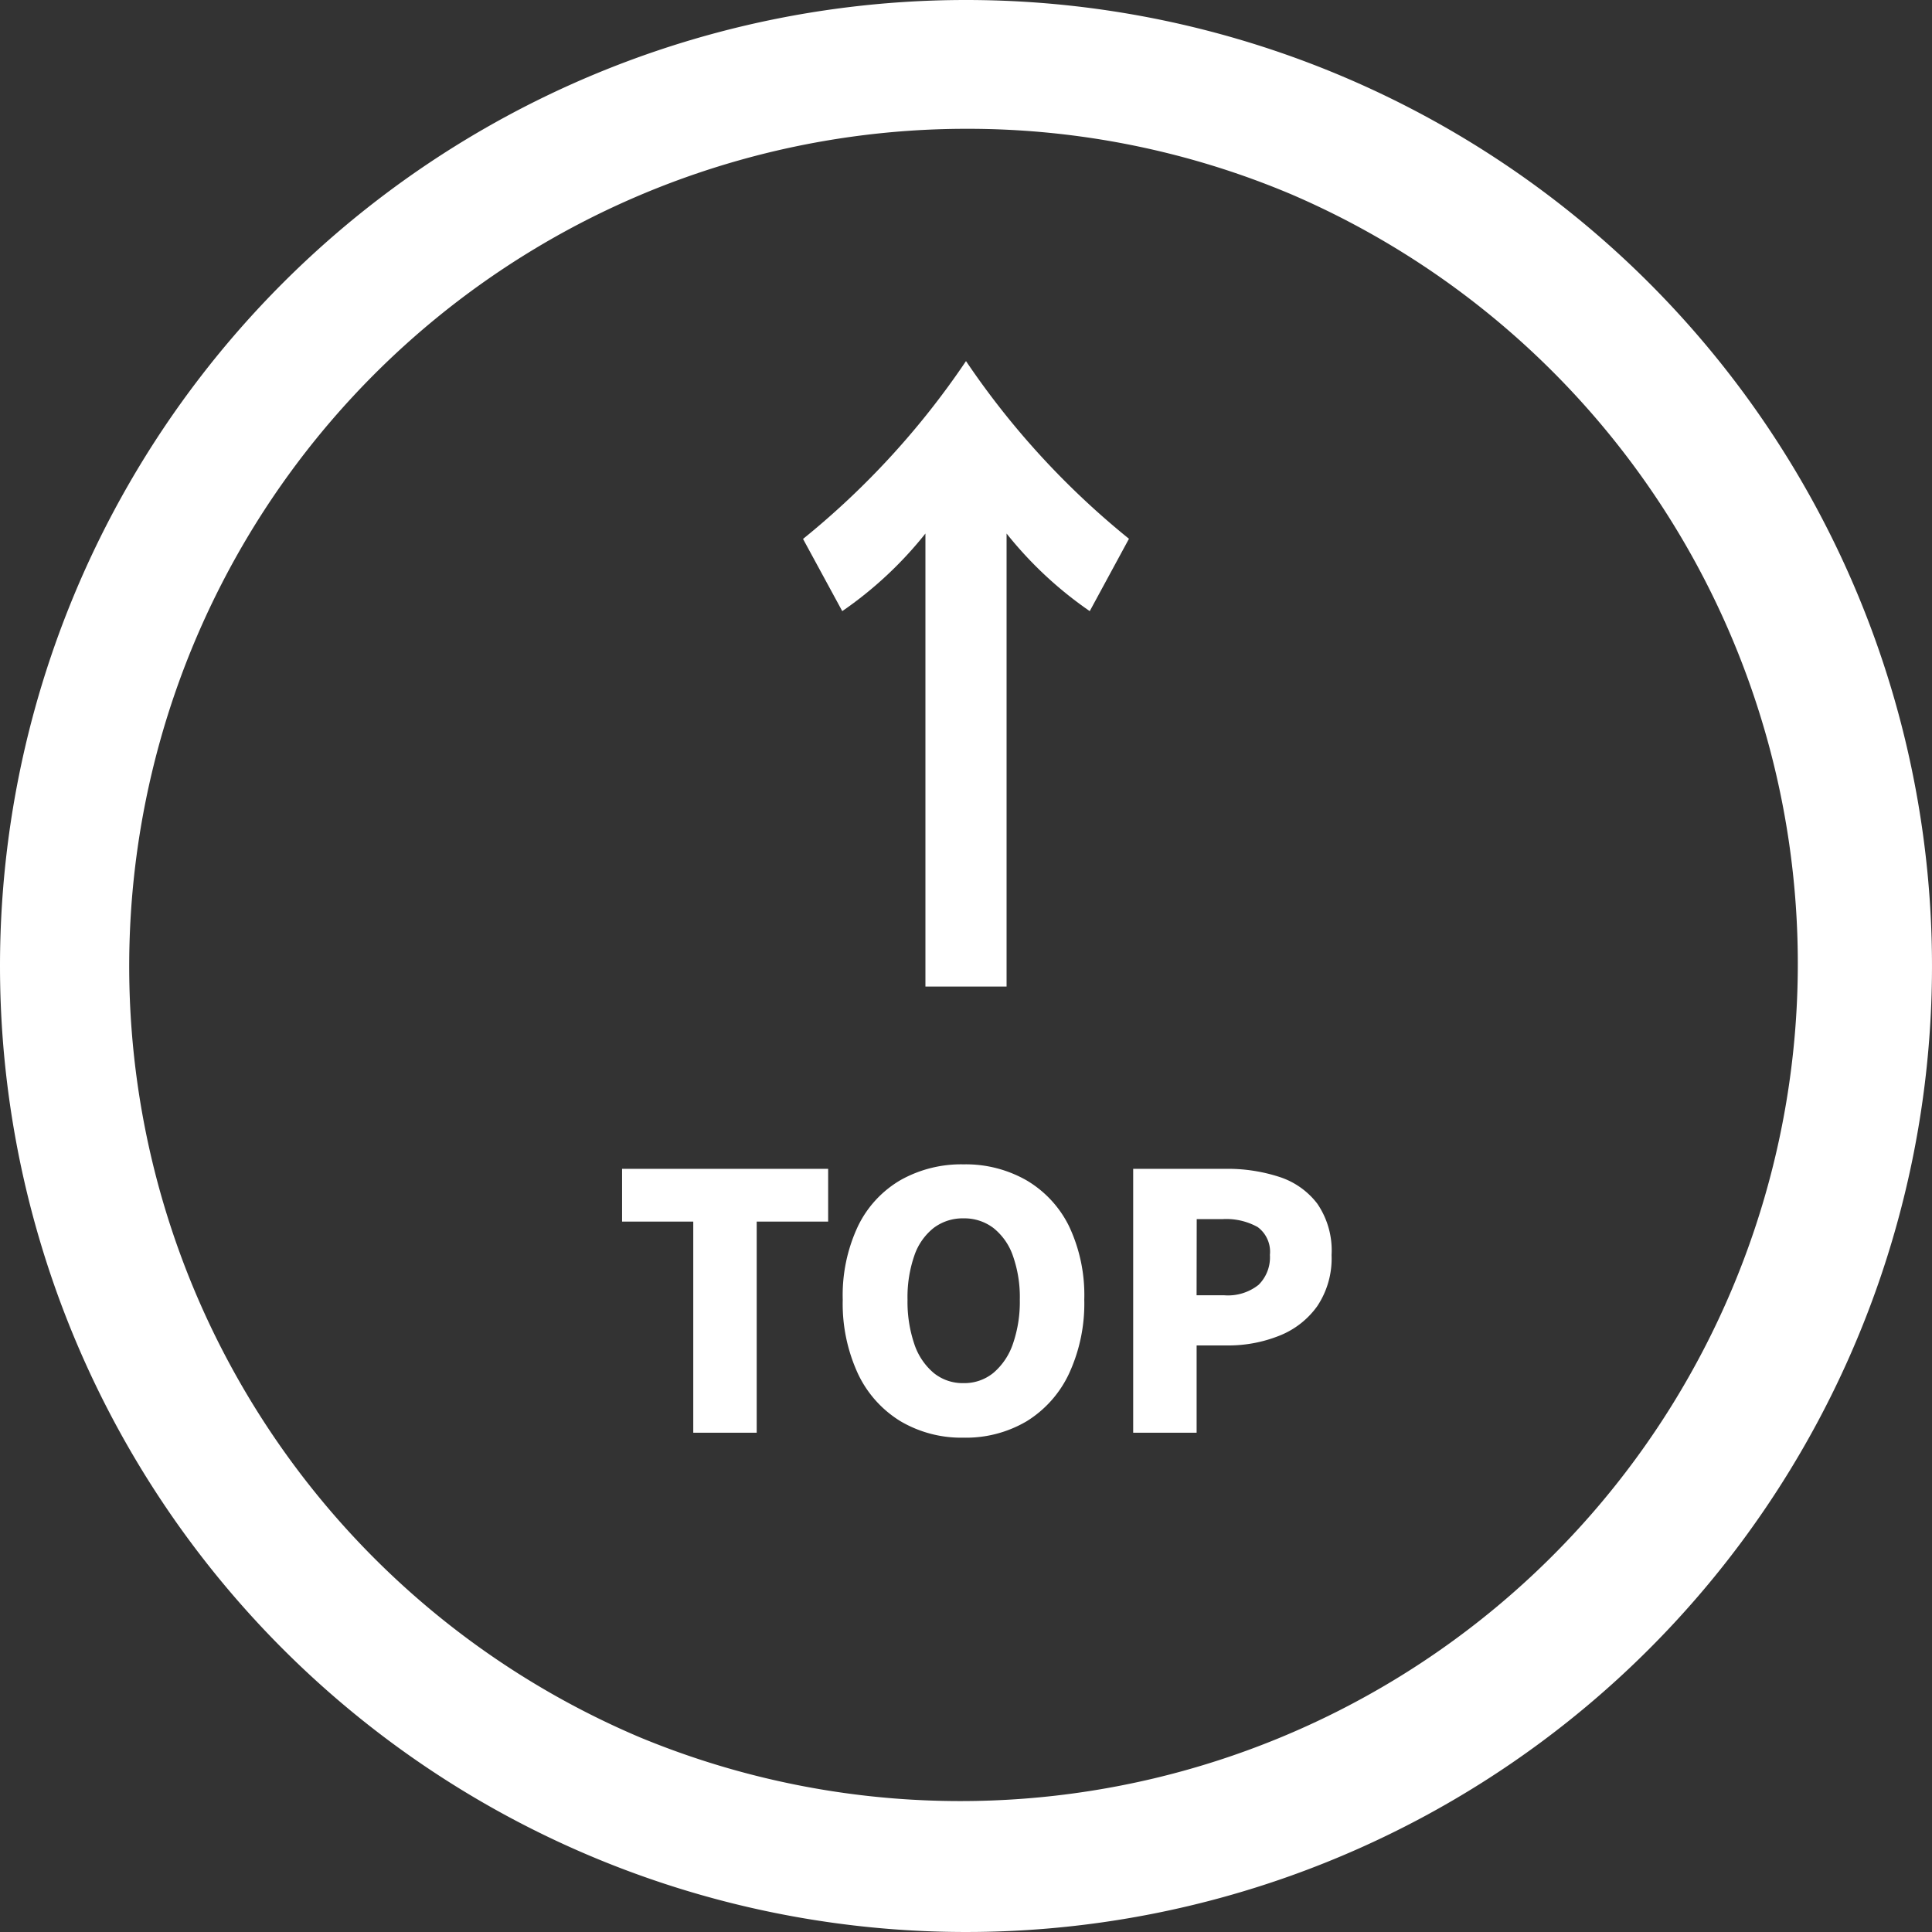 <svg xmlns="http://www.w3.org/2000/svg" width="60" height="60" viewBox="0 0 60 60">
  <rect x="0" y="0" width="60" height="60" fill="#333333" stroke="none"/>
  <g id="グループ_1257" data-name="グループ 1257" transform="translate(-933 -16090)">
    <path id="楕円形_58" data-name="楕円形 58" d="M30,4A26.008,26.008,0,0,0,19.881,53.958,26.008,26.008,0,0,0,40.119,6.042,25.833,25.833,0,0,0,30,4m0-4A30,30,0,1,1,0,30,30,30,0,0,1,30,0Z" transform="translate(933 16090)" fill="#fff"/>
    <path id="パス_5880" data-name="パス 5880" d="M2.53,0V-6.556H.319V-8.195h6.4v1.639H4.5V0Zm8.393.154A3.713,3.713,0,0,1,8.965-.357a3.449,3.449,0,0,1-1.32-1.474,5.178,5.178,0,0,1-.473-2.3,5.037,5.037,0,0,1,.473-2.283,3.332,3.332,0,0,1,1.32-1.43,3.842,3.842,0,0,1,1.958-.49,3.8,3.8,0,0,1,1.963.5A3.385,3.385,0,0,1,14.2-6.413a5,5,0,0,1,.473,2.277,5.178,5.178,0,0,1-.473,2.3A3.461,3.461,0,0,1,12.886-.357,3.705,3.705,0,0,1,10.923.154Zm0-1.694a1.423,1.423,0,0,0,.929-.319,2.042,2.042,0,0,0,.605-.9,3.981,3.981,0,0,0,.214-1.375,3.841,3.841,0,0,0-.214-1.359,1.892,1.892,0,0,0-.605-.864,1.491,1.491,0,0,0-.929-.3,1.491,1.491,0,0,0-.93.3,1.857,1.857,0,0,0-.6.864,3.933,3.933,0,0,0-.209,1.359,4.077,4.077,0,0,0,.209,1.375,2,2,0,0,0,.6.9A1.423,1.423,0,0,0,10.923-1.54ZM16.192,0V-8.195h2.882a5.177,5.177,0,0,1,1.645.247,2.415,2.415,0,0,1,1.188.831,2.568,2.568,0,0,1,.446,1.6,2.663,2.663,0,0,1-.446,1.589,2.631,2.631,0,0,1-1.182.918,4.257,4.257,0,0,1-1.606.3h-.957V0Zm1.969-4.268h.858a1.529,1.529,0,0,0,1.067-.324,1.2,1.2,0,0,0,.352-.93.952.952,0,0,0-.379-.864,2.007,2.007,0,0,0-1.094-.247h-.8Z" transform="translate(952 16134.494)" fill="#fff"/>
    <path id="パス_4674" data-name="パス 4674" d="M14.91-9.24H.84v2.52H14.91A11.976,11.976,0,0,0,12.5-4.137l2.247,1.218A25.226,25.226,0,0,1,20.265-7.98a25.226,25.226,0,0,1-5.523-5.061L12.5-11.823A11.976,11.976,0,0,0,14.91-9.24Z" transform="translate(970.98 16121.479) rotate(-90)" fill="#fff"/>
  </g>
</svg>
